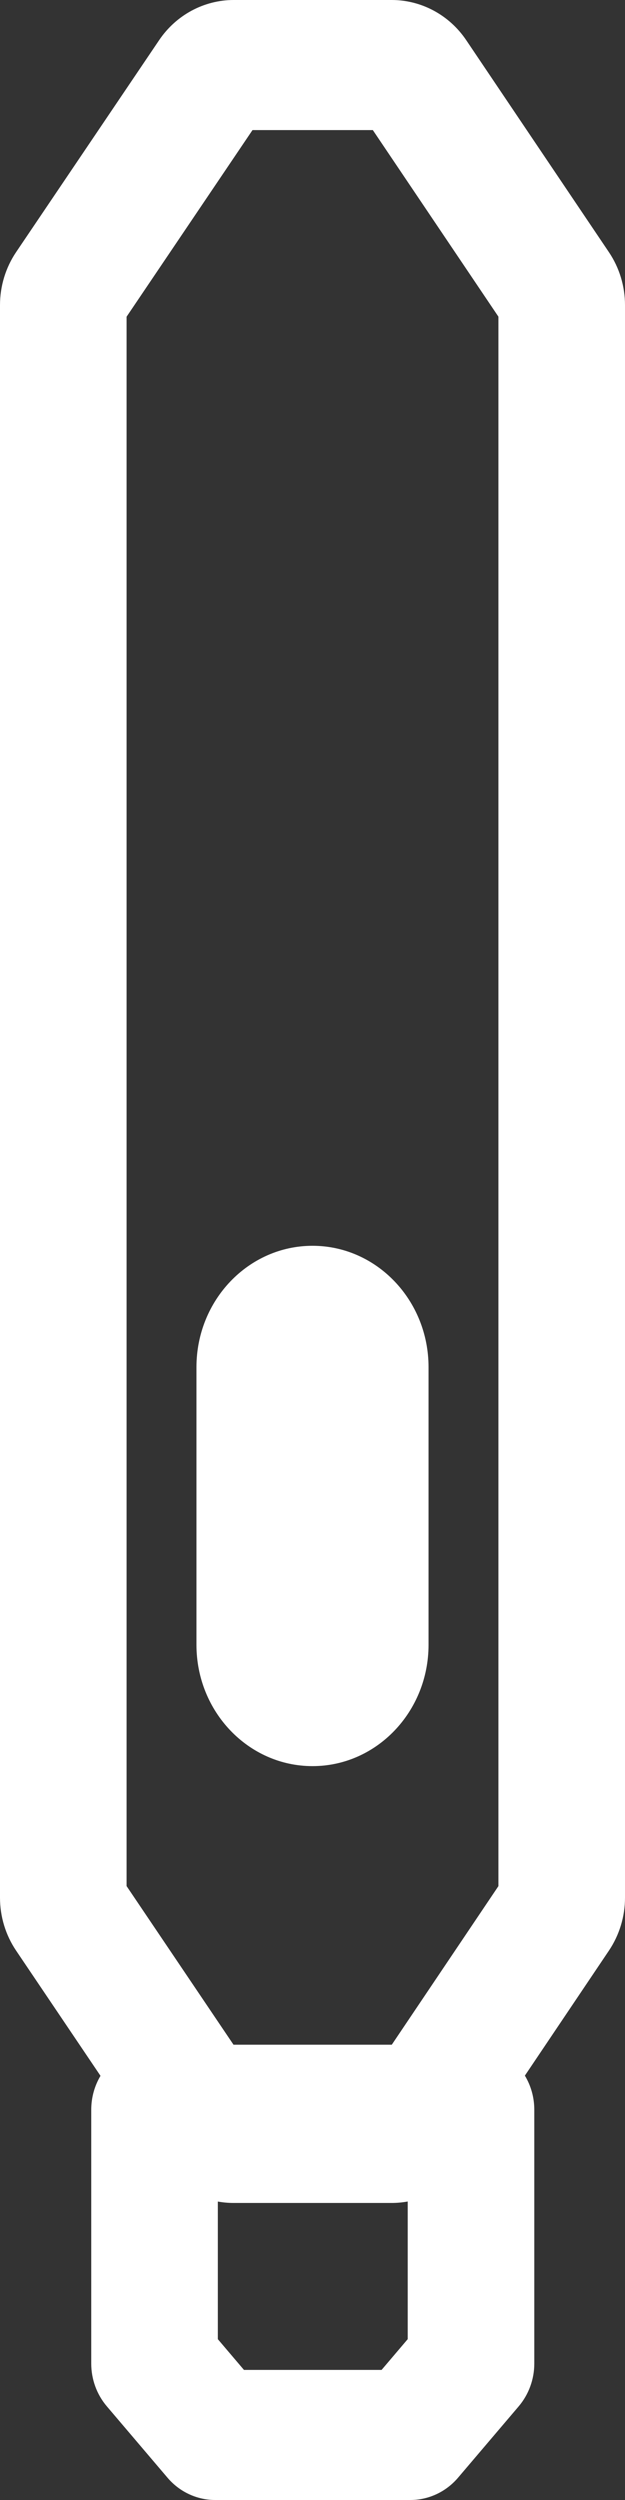 <?xml version="1.0" encoding="UTF-8"?>
<svg width="15px" height="60px" viewBox="0 0 15 60" version="1.1" xmlns="http://www.w3.org/2000/svg" xmlns:xlink="http://www.w3.org/1999/xlink">
    <rect x="0" y="0" width="15" height="60" fill="#333333" stroke="none"/>
    <title>pen-reverse</title>
    <g id="Page-1" stroke="none" stroke-width="1" fill="none" fill-rule="evenodd">
        <g id="Dosing-guide---web" transform="translate(-125, -1266)" fill="#FFFFFF">
            <g id="Group-8" transform="translate(125, 1266)">
                <path d="M2.412,49.82 C2.271,50.057 2.19,50.336 2.19,50.634 L2.19,56.726 C2.19,57.104 2.323,57.469 2.565,57.753 L4.021,59.466 C4.309,59.805 4.726,60 5.165,60 L9.848,60 C10.286,60 10.703,59.805 10.992,59.466 L12.448,57.753 C12.689,57.469 12.823,57.104 12.823,56.726 L12.823,50.634 C12.823,50.333 12.74,50.053 12.597,49.815 L14.614,46.815 C14.865,46.441 15,45.998 15,45.543 L15,7.324 C15,6.869 14.865,6.425 14.613,6.051 C14.613,6.051 11.19,0.965 11.19,0.965 C10.784,0.361 10.114,0 9.4,0 C9.4,0 5.609,0 5.609,0 C4.896,0 4.227,0.36 3.82,0.963 C3.82,0.963 0.388,6.049 0.388,6.049 C0.135,6.424 0,6.868 0,7.324 C0,7.324 0,45.543 0,45.543 C0,45.999 0.135,46.443 0.388,46.817 L2.412,49.82 Z M9.785,52.836 C9.659,52.859 9.53,52.871 9.4,52.871 L5.609,52.871 C5.48,52.871 5.353,52.86 5.228,52.837 L5.228,56.14 C5.228,56.14 5.855,56.878 5.855,56.878 C5.855,56.878 9.158,56.878 9.158,56.878 C9.158,56.878 9.785,56.14 9.785,56.14 L9.785,52.836 Z M9.403,49.073 L11.962,45.267 L11.962,7.6 L8.948,3.122 L6.06,3.122 L3.038,7.601 L3.038,45.266 L5.604,49.073 L9.403,49.073 L9.403,49.073 Z M10.285,32.812 C10.285,31.204 9.037,29.899 7.5,29.899 C5.963,29.899 4.715,31.204 4.715,32.812 L4.715,39.475 C4.715,41.082 5.963,42.387 7.5,42.387 C9.037,42.387 10.285,41.082 10.285,39.475 L10.285,32.812 Z" id="pen-reverse"></path>
            </g>
        </g>
    </g>
</svg>